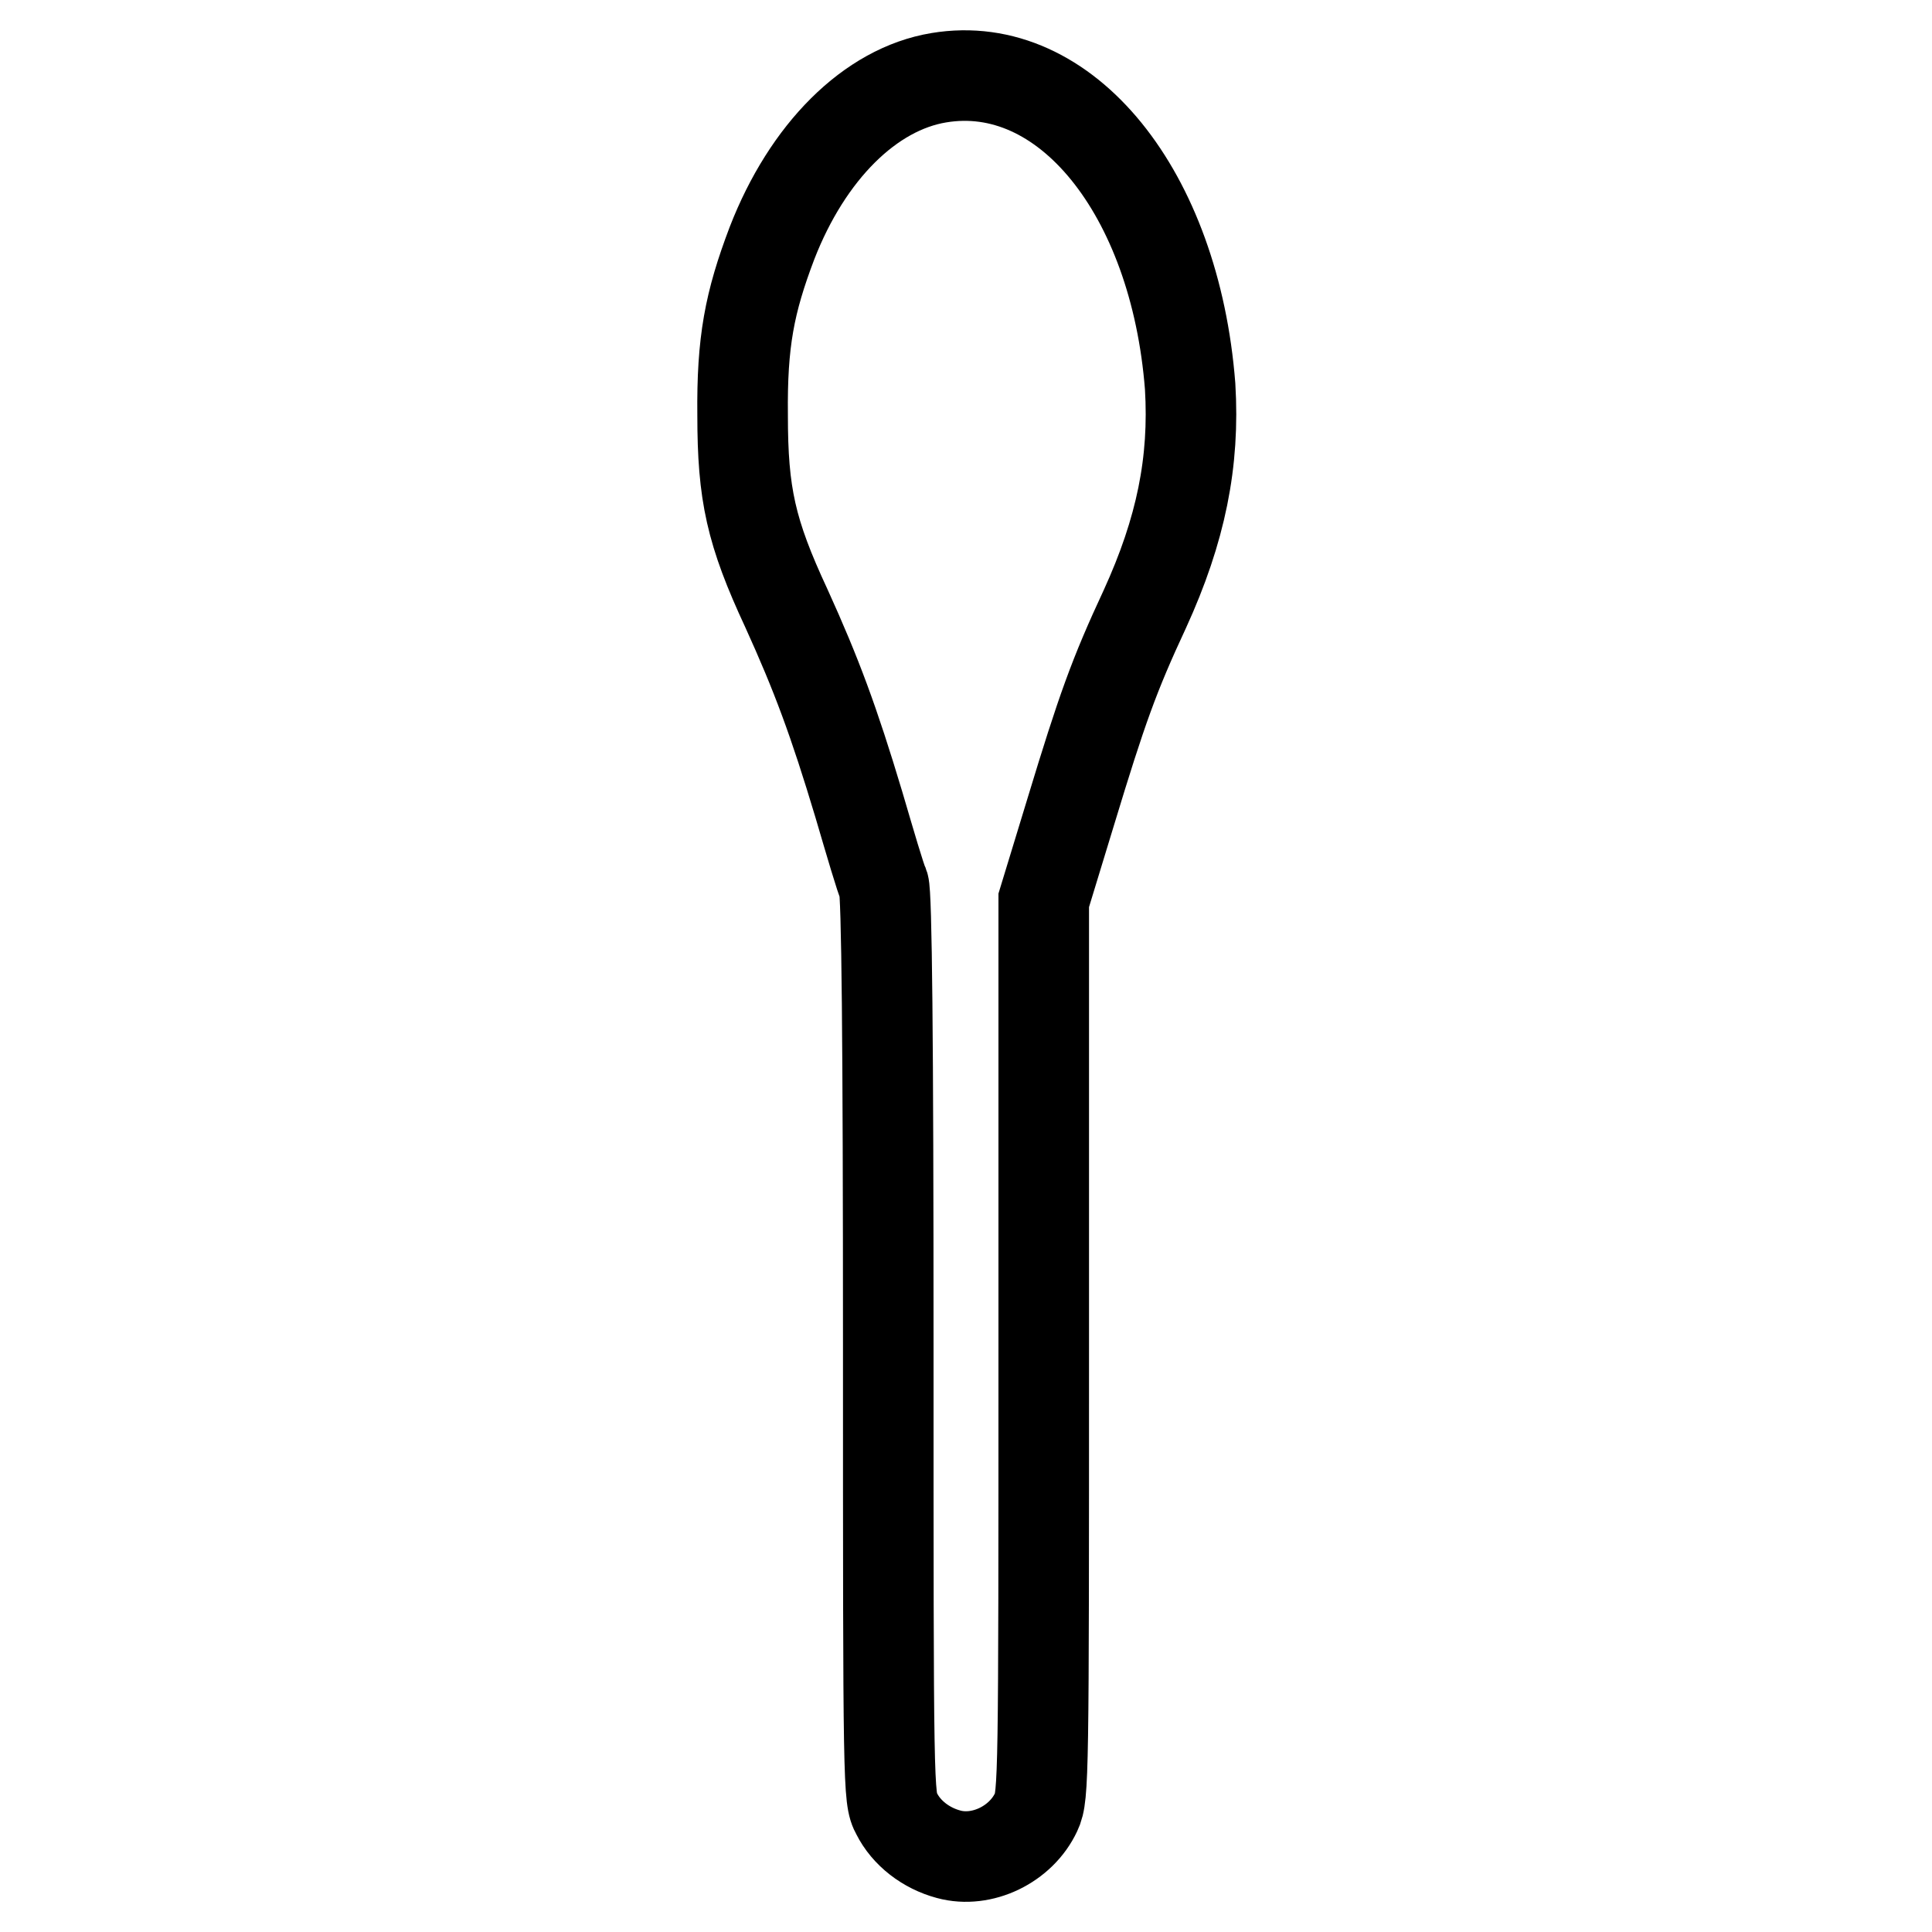 <?xml version="1.0" encoding="utf-8"?>
<!-- Svg Vector Icons : http://www.onlinewebfonts.com/icon -->
<!DOCTYPE svg PUBLIC "-//W3C//DTD SVG 1.1//EN" "http://www.w3.org/Graphics/SVG/1.1/DTD/svg11.dtd">
<svg version="1.1" xmlns="http://www.w3.org/2000/svg" xmlns:xlink="http://www.w3.org/1999/xlink" x="0px" y="0px" viewBox="0 0 256 256" enable-background="new 0 0 256 256" xml:space="preserve">
<g><g><g><path stroke-width="12" fill-opacity="0" stroke="#000000"  d="M124.4,10.3c-9.1,1.5-17.4,9.8-22.1,21.9c-3,7.9-4,13.1-3.9,22.8c0,10.5,1.1,15.5,5.8,25.6c4,8.8,6.3,15,9.6,26c1.5,5.1,2.9,9.9,3.3,10.7c0.4,1.1,0.6,20.2,0.6,61.2c0,58.5,0,59.8,1.1,61.8c1.3,2.6,3.9,4.6,6.9,5.4c4.4,1.2,9.6-1.3,11.6-5.6c1-2.1,1-4.8,1-61.5v-59.3l3.6-11.8c4.1-13.5,5.7-18,9.8-26.8c4.8-10.5,6.6-19.5,6-29.5C155.7,25.5,141.2,7.5,124.4,10.3z"/></g></g></g>
</svg>